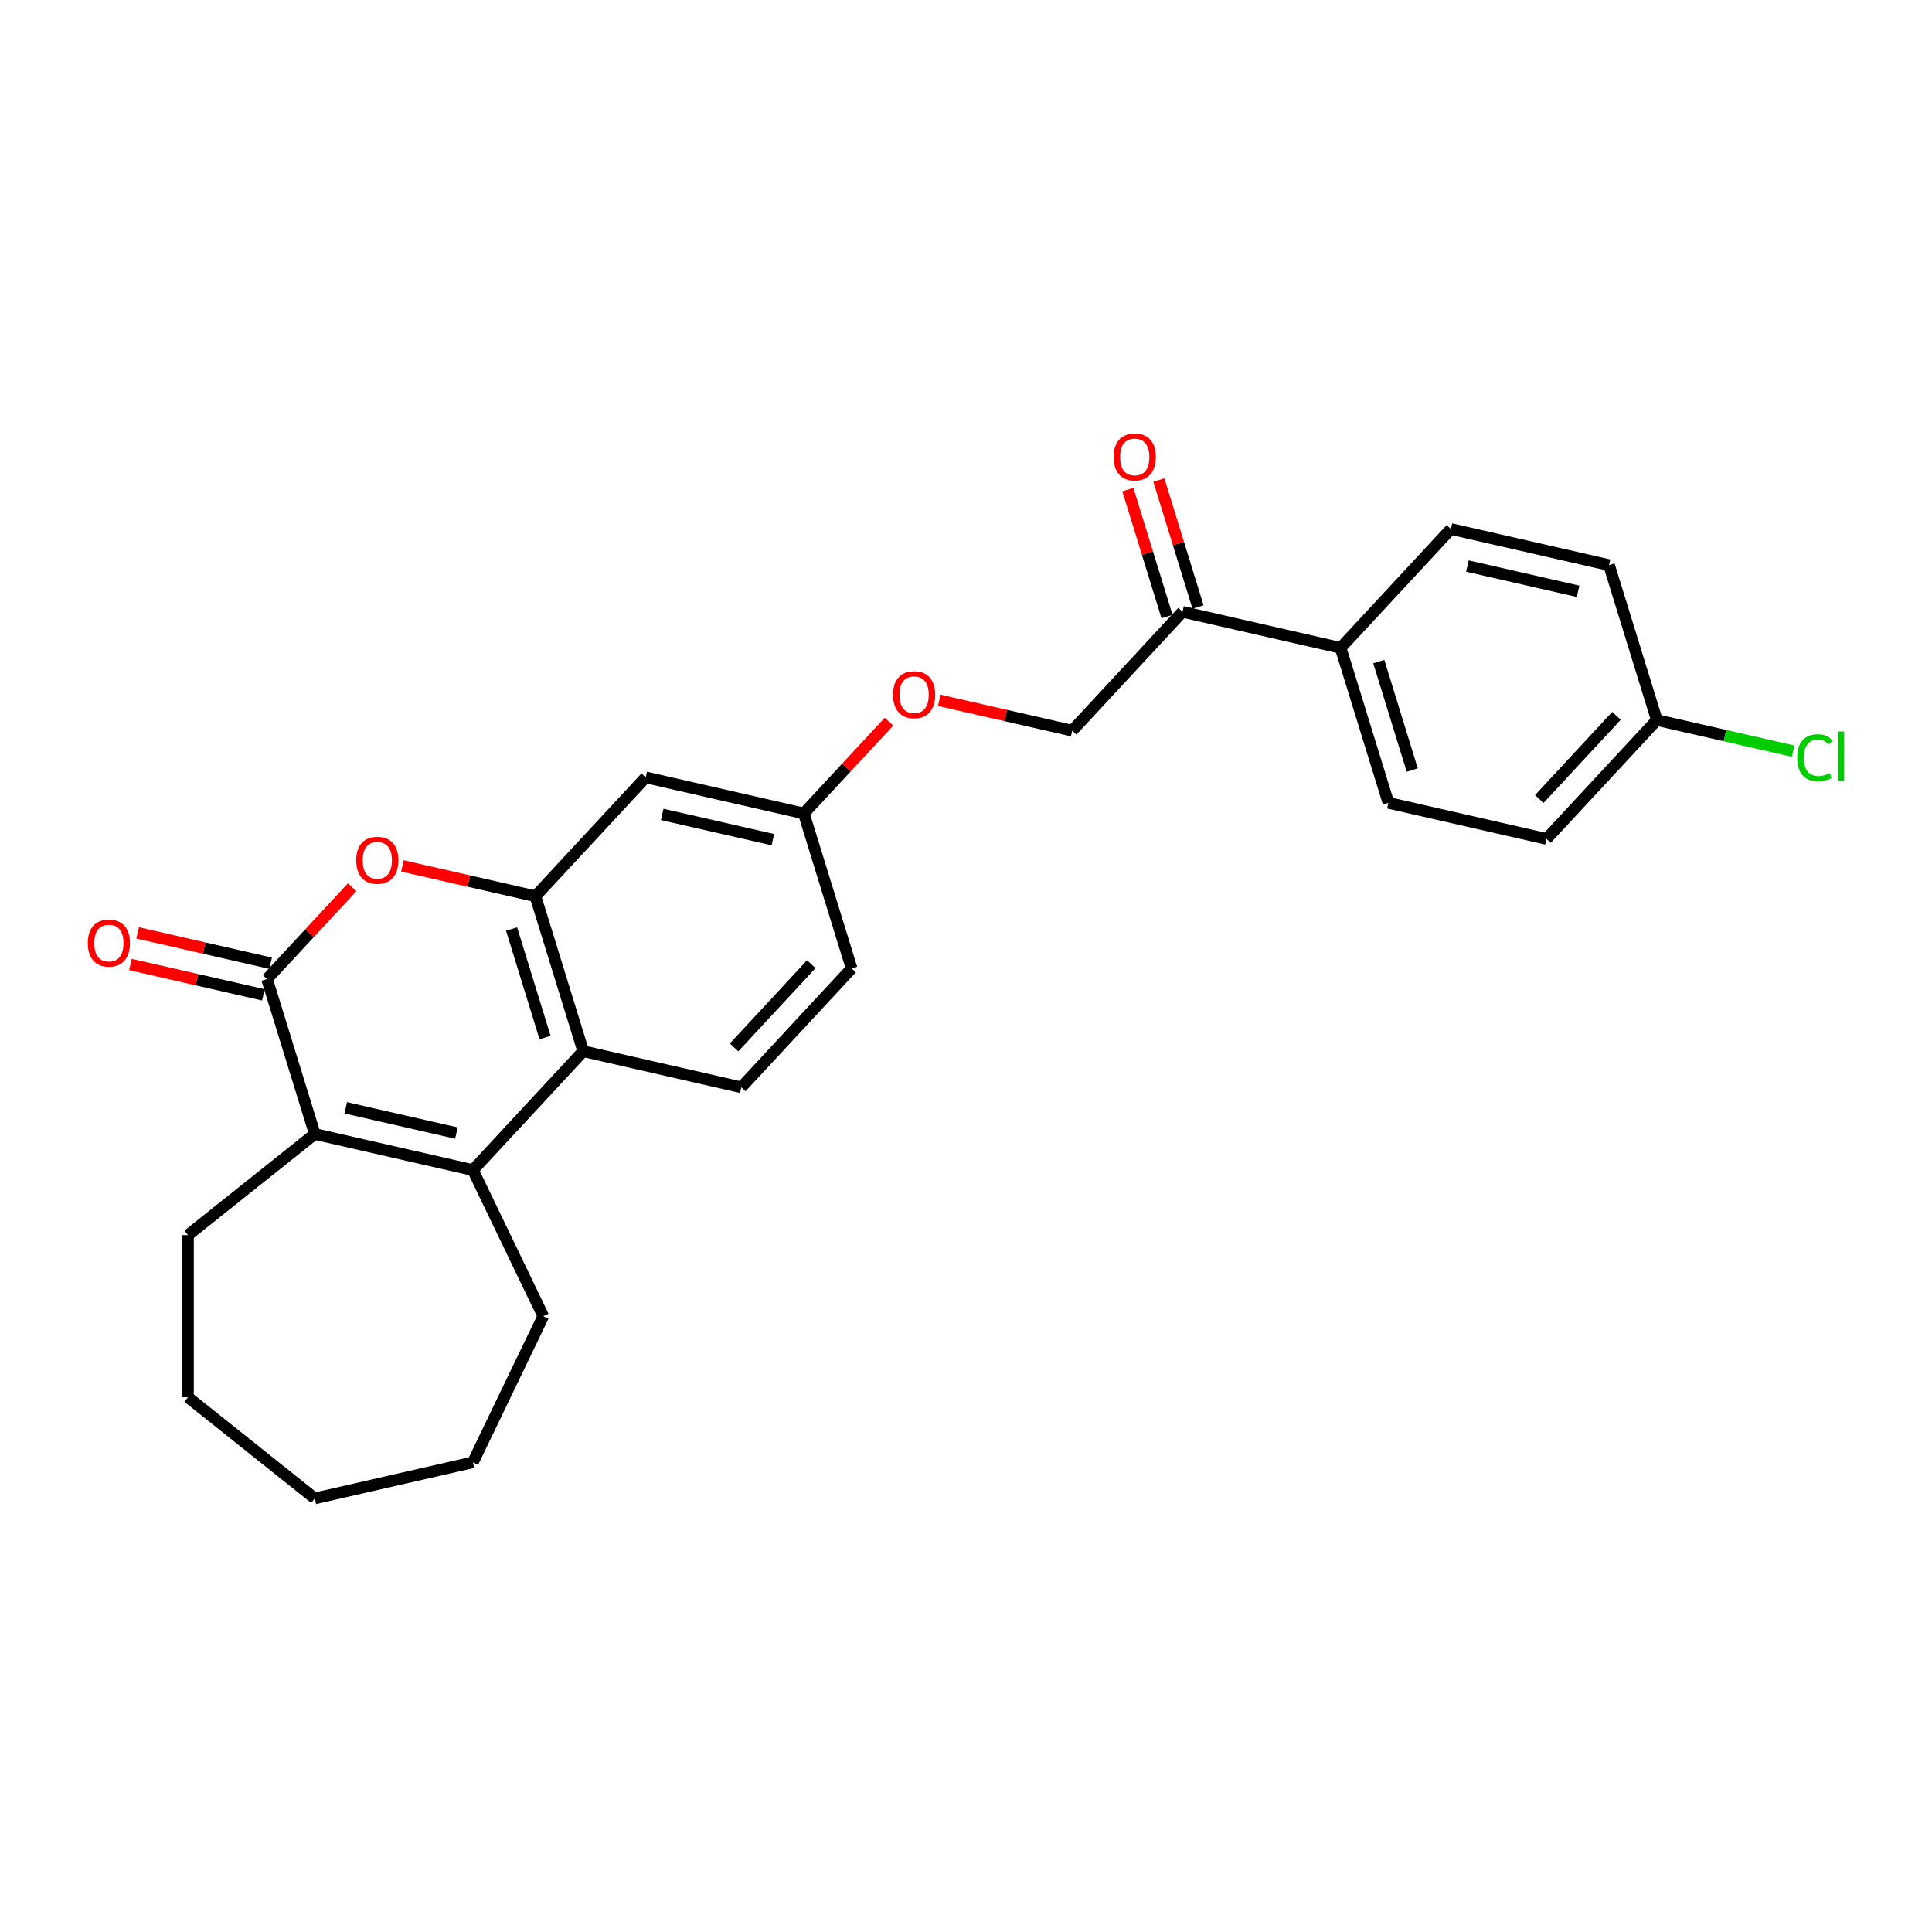 <?xml version='1.0' encoding='iso-8859-1'?>
<svg version='1.1' baseProfile='full'
              xmlns='http://www.w3.org/2000/svg'
                      xmlns:rdkit='http://www.rdkit.org/xml'
                      xmlns:xlink='http://www.w3.org/1999/xlink'
                  xml:space='preserve'
width='1000px' height='1000px' viewBox='0 0 1000 1000'>
<!-- END OF HEADER -->
<rect style='opacity:1.0;fill:#FFFFFF;stroke:none' width='1000' height='1000' x='0' y='0'> </rect>
<path class='bond-1' d='M 138.2,506.751 L 162.941,586.96' style='fill:none;fill-rule:evenodd;stroke:#000000;stroke-width:6px;stroke-linecap:butt;stroke-linejoin:miter;stroke-opacity:1' />
<path class='bond-2' d='M 138.2,506.751 L 160.241,482.997' style='fill:none;fill-rule:evenodd;stroke:#000000;stroke-width:6px;stroke-linecap:butt;stroke-linejoin:miter;stroke-opacity:1' />
<path class='bond-2' d='M 160.241,482.997 L 182.282,459.242' style='fill:none;fill-rule:evenodd;stroke:#FF0000;stroke-width:6px;stroke-linecap:butt;stroke-linejoin:miter;stroke-opacity:1' />
<path class='bond-8' d='M 140.068,498.568 L 105.656,490.714' style='fill:none;fill-rule:evenodd;stroke:#000000;stroke-width:6px;stroke-linecap:butt;stroke-linejoin:miter;stroke-opacity:1' />
<path class='bond-8' d='M 105.656,490.714 L 71.245,482.86' style='fill:none;fill-rule:evenodd;stroke:#FF0000;stroke-width:6px;stroke-linecap:butt;stroke-linejoin:miter;stroke-opacity:1' />
<path class='bond-8' d='M 136.332,514.935 L 101.921,507.08' style='fill:none;fill-rule:evenodd;stroke:#000000;stroke-width:6px;stroke-linecap:butt;stroke-linejoin:miter;stroke-opacity:1' />
<path class='bond-8' d='M 101.921,507.08 L 67.509,499.226' style='fill:none;fill-rule:evenodd;stroke:#FF0000;stroke-width:6px;stroke-linecap:butt;stroke-linejoin:miter;stroke-opacity:1' />
<path class='bond-0' d='M 244.774,605.638 L 162.941,586.96' style='fill:none;fill-rule:evenodd;stroke:#000000;stroke-width:6px;stroke-linecap:butt;stroke-linejoin:miter;stroke-opacity:1' />
<path class='bond-0' d='M 236.235,586.47 L 178.952,573.395' style='fill:none;fill-rule:evenodd;stroke:#000000;stroke-width:6px;stroke-linecap:butt;stroke-linejoin:miter;stroke-opacity:1' />
<path class='bond-18' d='M 244.774,605.638 L 281.194,681.264' style='fill:none;fill-rule:evenodd;stroke:#000000;stroke-width:6px;stroke-linecap:butt;stroke-linejoin:miter;stroke-opacity:1' />
<path class='bond-26' d='M 244.774,605.638 L 301.867,544.107' style='fill:none;fill-rule:evenodd;stroke:#000000;stroke-width:6px;stroke-linecap:butt;stroke-linejoin:miter;stroke-opacity:1' />
<path class='bond-19' d='M 162.941,586.96 L 97.316,639.295' style='fill:none;fill-rule:evenodd;stroke:#000000;stroke-width:6px;stroke-linecap:butt;stroke-linejoin:miter;stroke-opacity:1' />
<path class='bond-3' d='M 208.303,448.19 L 242.714,456.044' style='fill:none;fill-rule:evenodd;stroke:#FF0000;stroke-width:6px;stroke-linecap:butt;stroke-linejoin:miter;stroke-opacity:1' />
<path class='bond-3' d='M 242.714,456.044 L 277.126,463.898' style='fill:none;fill-rule:evenodd;stroke:#000000;stroke-width:6px;stroke-linecap:butt;stroke-linejoin:miter;stroke-opacity:1' />
<path class='bond-4' d='M 277.126,463.898 L 301.867,544.107' style='fill:none;fill-rule:evenodd;stroke:#000000;stroke-width:6px;stroke-linecap:butt;stroke-linejoin:miter;stroke-opacity:1' />
<path class='bond-4' d='M 264.795,480.878 L 282.114,537.024' style='fill:none;fill-rule:evenodd;stroke:#000000;stroke-width:6px;stroke-linecap:butt;stroke-linejoin:miter;stroke-opacity:1' />
<path class='bond-5' d='M 277.126,463.898 L 334.218,402.368' style='fill:none;fill-rule:evenodd;stroke:#000000;stroke-width:6px;stroke-linecap:butt;stroke-linejoin:miter;stroke-opacity:1' />
<path class='bond-6' d='M 301.867,544.107 L 383.7,562.785' style='fill:none;fill-rule:evenodd;stroke:#000000;stroke-width:6px;stroke-linecap:butt;stroke-linejoin:miter;stroke-opacity:1' />
<path class='bond-12' d='M 334.218,402.368 L 416.051,421.046' style='fill:none;fill-rule:evenodd;stroke:#000000;stroke-width:6px;stroke-linecap:butt;stroke-linejoin:miter;stroke-opacity:1' />
<path class='bond-12' d='M 342.757,421.536 L 400.041,434.611' style='fill:none;fill-rule:evenodd;stroke:#000000;stroke-width:6px;stroke-linecap:butt;stroke-linejoin:miter;stroke-opacity:1' />
<path class='bond-28' d='M 383.7,562.785 L 440.792,501.254' style='fill:none;fill-rule:evenodd;stroke:#000000;stroke-width:6px;stroke-linecap:butt;stroke-linejoin:miter;stroke-opacity:1' />
<path class='bond-28' d='M 379.958,542.137 L 419.922,499.065' style='fill:none;fill-rule:evenodd;stroke:#000000;stroke-width:6px;stroke-linecap:butt;stroke-linejoin:miter;stroke-opacity:1' />
<path class='bond-7' d='M 612.069,316.662 L 554.977,378.193' style='fill:none;fill-rule:evenodd;stroke:#000000;stroke-width:6px;stroke-linecap:butt;stroke-linejoin:miter;stroke-opacity:1' />
<path class='bond-9' d='M 612.069,316.662 L 693.903,335.34' style='fill:none;fill-rule:evenodd;stroke:#000000;stroke-width:6px;stroke-linecap:butt;stroke-linejoin:miter;stroke-opacity:1' />
<path class='bond-11' d='M 620.09,314.188 L 609.954,281.327' style='fill:none;fill-rule:evenodd;stroke:#000000;stroke-width:6px;stroke-linecap:butt;stroke-linejoin:miter;stroke-opacity:1' />
<path class='bond-11' d='M 609.954,281.327 L 599.818,248.467' style='fill:none;fill-rule:evenodd;stroke:#FF0000;stroke-width:6px;stroke-linecap:butt;stroke-linejoin:miter;stroke-opacity:1' />
<path class='bond-11' d='M 604.048,319.136 L 593.912,286.275' style='fill:none;fill-rule:evenodd;stroke:#000000;stroke-width:6px;stroke-linecap:butt;stroke-linejoin:miter;stroke-opacity:1' />
<path class='bond-11' d='M 593.912,286.275 L 583.776,253.415' style='fill:none;fill-rule:evenodd;stroke:#FF0000;stroke-width:6px;stroke-linecap:butt;stroke-linejoin:miter;stroke-opacity:1' />
<path class='bond-14' d='M 693.903,335.34 L 718.644,415.549' style='fill:none;fill-rule:evenodd;stroke:#000000;stroke-width:6px;stroke-linecap:butt;stroke-linejoin:miter;stroke-opacity:1' />
<path class='bond-14' d='M 713.656,342.423 L 730.974,398.569' style='fill:none;fill-rule:evenodd;stroke:#000000;stroke-width:6px;stroke-linecap:butt;stroke-linejoin:miter;stroke-opacity:1' />
<path class='bond-15' d='M 693.903,335.34 L 750.995,273.809' style='fill:none;fill-rule:evenodd;stroke:#000000;stroke-width:6px;stroke-linecap:butt;stroke-linejoin:miter;stroke-opacity:1' />
<path class='bond-10' d='M 554.977,378.193 L 520.566,370.338' style='fill:none;fill-rule:evenodd;stroke:#000000;stroke-width:6px;stroke-linecap:butt;stroke-linejoin:miter;stroke-opacity:1' />
<path class='bond-10' d='M 520.566,370.338 L 486.154,362.484' style='fill:none;fill-rule:evenodd;stroke:#FF0000;stroke-width:6px;stroke-linecap:butt;stroke-linejoin:miter;stroke-opacity:1' />
<path class='bond-13' d='M 416.051,421.046 L 438.092,397.291' style='fill:none;fill-rule:evenodd;stroke:#000000;stroke-width:6px;stroke-linecap:butt;stroke-linejoin:miter;stroke-opacity:1' />
<path class='bond-13' d='M 438.092,397.291 L 460.133,373.537' style='fill:none;fill-rule:evenodd;stroke:#FF0000;stroke-width:6px;stroke-linecap:butt;stroke-linejoin:miter;stroke-opacity:1' />
<path class='bond-16' d='M 416.051,421.046 L 440.792,501.254' style='fill:none;fill-rule:evenodd;stroke:#000000;stroke-width:6px;stroke-linecap:butt;stroke-linejoin:miter;stroke-opacity:1' />
<path class='bond-21' d='M 718.644,415.549 L 800.477,434.226' style='fill:none;fill-rule:evenodd;stroke:#000000;stroke-width:6px;stroke-linecap:butt;stroke-linejoin:miter;stroke-opacity:1' />
<path class='bond-20' d='M 750.995,273.809 L 832.828,292.487' style='fill:none;fill-rule:evenodd;stroke:#000000;stroke-width:6px;stroke-linecap:butt;stroke-linejoin:miter;stroke-opacity:1' />
<path class='bond-20' d='M 759.534,292.977 L 816.818,306.052' style='fill:none;fill-rule:evenodd;stroke:#000000;stroke-width:6px;stroke-linecap:butt;stroke-linejoin:miter;stroke-opacity:1' />
<path class='bond-17' d='M 857.57,372.696 L 832.828,292.487' style='fill:none;fill-rule:evenodd;stroke:#000000;stroke-width:6px;stroke-linecap:butt;stroke-linejoin:miter;stroke-opacity:1' />
<path class='bond-22' d='M 857.57,372.696 L 892.854,380.749' style='fill:none;fill-rule:evenodd;stroke:#000000;stroke-width:6px;stroke-linecap:butt;stroke-linejoin:miter;stroke-opacity:1' />
<path class='bond-22' d='M 892.854,380.749 L 928.139,388.803' style='fill:none;fill-rule:evenodd;stroke:#00CC00;stroke-width:6px;stroke-linecap:butt;stroke-linejoin:miter;stroke-opacity:1' />
<path class='bond-29' d='M 857.57,372.696 L 800.477,434.226' style='fill:none;fill-rule:evenodd;stroke:#000000;stroke-width:6px;stroke-linecap:butt;stroke-linejoin:miter;stroke-opacity:1' />
<path class='bond-29' d='M 836.7,370.507 L 796.735,413.578' style='fill:none;fill-rule:evenodd;stroke:#000000;stroke-width:6px;stroke-linecap:butt;stroke-linejoin:miter;stroke-opacity:1' />
<path class='bond-23' d='M 281.194,681.264 L 244.774,756.889' style='fill:none;fill-rule:evenodd;stroke:#000000;stroke-width:6px;stroke-linecap:butt;stroke-linejoin:miter;stroke-opacity:1' />
<path class='bond-24' d='M 97.316,639.295 L 97.316,723.233' style='fill:none;fill-rule:evenodd;stroke:#000000;stroke-width:6px;stroke-linecap:butt;stroke-linejoin:miter;stroke-opacity:1' />
<path class='bond-27' d='M 244.774,756.889 L 162.941,775.567' style='fill:none;fill-rule:evenodd;stroke:#000000;stroke-width:6px;stroke-linecap:butt;stroke-linejoin:miter;stroke-opacity:1' />
<path class='bond-25' d='M 97.316,723.233 L 162.941,775.567' style='fill:none;fill-rule:evenodd;stroke:#000000;stroke-width:6px;stroke-linecap:butt;stroke-linejoin:miter;stroke-opacity:1' />
<path  class='atom-3' d='M 184.38 445.288
Q 184.38 439.58, 187.201 436.39
Q 190.021 433.201, 195.292 433.201
Q 200.563 433.201, 203.384 436.39
Q 206.204 439.58, 206.204 445.288
Q 206.204 451.063, 203.35 454.353
Q 200.496 457.61, 195.292 457.61
Q 190.054 457.61, 187.201 454.353
Q 184.38 451.096, 184.38 445.288
M 195.292 454.924
Q 198.918 454.924, 200.866 452.506
Q 202.847 450.055, 202.847 445.288
Q 202.847 440.621, 200.866 438.27
Q 198.918 435.887, 195.292 435.887
Q 191.666 435.887, 189.685 438.237
Q 187.738 440.587, 187.738 445.288
Q 187.738 450.089, 189.685 452.506
Q 191.666 454.924, 195.292 454.924
' fill='#FF0000'/>
<path  class='atom-9' d='M 45.455 488.141
Q 45.455 482.433, 48.275 479.243
Q 51.095 476.053, 56.367 476.053
Q 61.638 476.053, 64.458 479.243
Q 67.278 482.433, 67.278 488.141
Q 67.278 493.915, 64.424 497.206
Q 61.571 500.463, 56.367 500.463
Q 51.129 500.463, 48.275 497.206
Q 45.455 493.949, 45.455 488.141
M 56.367 497.777
Q 59.993 497.777, 61.94 495.359
Q 63.921 492.908, 63.921 488.141
Q 63.921 483.474, 61.94 481.123
Q 59.993 478.739, 56.367 478.739
Q 52.74 478.739, 50.759 481.09
Q 48.812 483.44, 48.812 488.141
Q 48.812 492.942, 50.759 495.359
Q 52.74 497.777, 56.367 497.777
' fill='#FF0000'/>
<path  class='atom-12' d='M 576.416 236.52
Q 576.416 230.812, 579.237 227.623
Q 582.057 224.433, 587.328 224.433
Q 592.6 224.433, 595.42 227.623
Q 598.24 230.812, 598.24 236.52
Q 598.24 242.295, 595.386 245.585
Q 592.532 248.842, 587.328 248.842
Q 582.09 248.842, 579.237 245.585
Q 576.416 242.329, 576.416 236.52
M 587.328 246.156
Q 590.954 246.156, 592.902 243.739
Q 594.883 241.288, 594.883 236.52
Q 594.883 231.853, 592.902 229.503
Q 590.954 227.119, 587.328 227.119
Q 583.702 227.119, 581.721 229.469
Q 579.774 231.82, 579.774 236.52
Q 579.774 241.321, 581.721 243.739
Q 583.702 246.156, 587.328 246.156
' fill='#FF0000'/>
<path  class='atom-14' d='M 462.232 359.582
Q 462.232 353.874, 465.052 350.684
Q 467.872 347.495, 473.144 347.495
Q 478.415 347.495, 481.235 350.684
Q 484.056 353.874, 484.056 359.582
Q 484.056 365.357, 481.202 368.647
Q 478.348 371.904, 473.144 371.904
Q 467.906 371.904, 465.052 368.647
Q 462.232 365.39, 462.232 359.582
M 473.144 369.218
Q 476.77 369.218, 478.717 366.8
Q 480.698 364.349, 480.698 359.582
Q 480.698 354.915, 478.717 352.565
Q 476.77 350.181, 473.144 350.181
Q 469.518 350.181, 467.537 352.531
Q 465.589 354.881, 465.589 359.582
Q 465.589 364.383, 467.537 366.8
Q 469.518 369.218, 473.144 369.218
' fill='#FF0000'/>
<path  class='atom-23' d='M 930.237 392.196
Q 930.237 386.287, 932.99 383.198
Q 935.777 380.075, 941.048 380.075
Q 945.95 380.075, 948.569 383.534
L 946.353 385.347
Q 944.439 382.829, 941.048 382.829
Q 937.456 382.829, 935.542 385.246
Q 933.662 387.63, 933.662 392.196
Q 933.662 396.897, 935.609 399.314
Q 937.59 401.731, 941.418 401.731
Q 944.036 401.731, 947.092 400.153
L 948.032 402.672
Q 946.79 403.477, 944.909 403.947
Q 943.029 404.417, 940.948 404.417
Q 935.777 404.417, 932.99 401.261
Q 930.237 398.105, 930.237 392.196
' fill='#00CC00'/>
<path  class='atom-23' d='M 951.457 378.632
L 954.545 378.632
L 954.545 404.115
L 951.457 404.115
L 951.457 378.632
' fill='#00CC00'/>
</svg>

